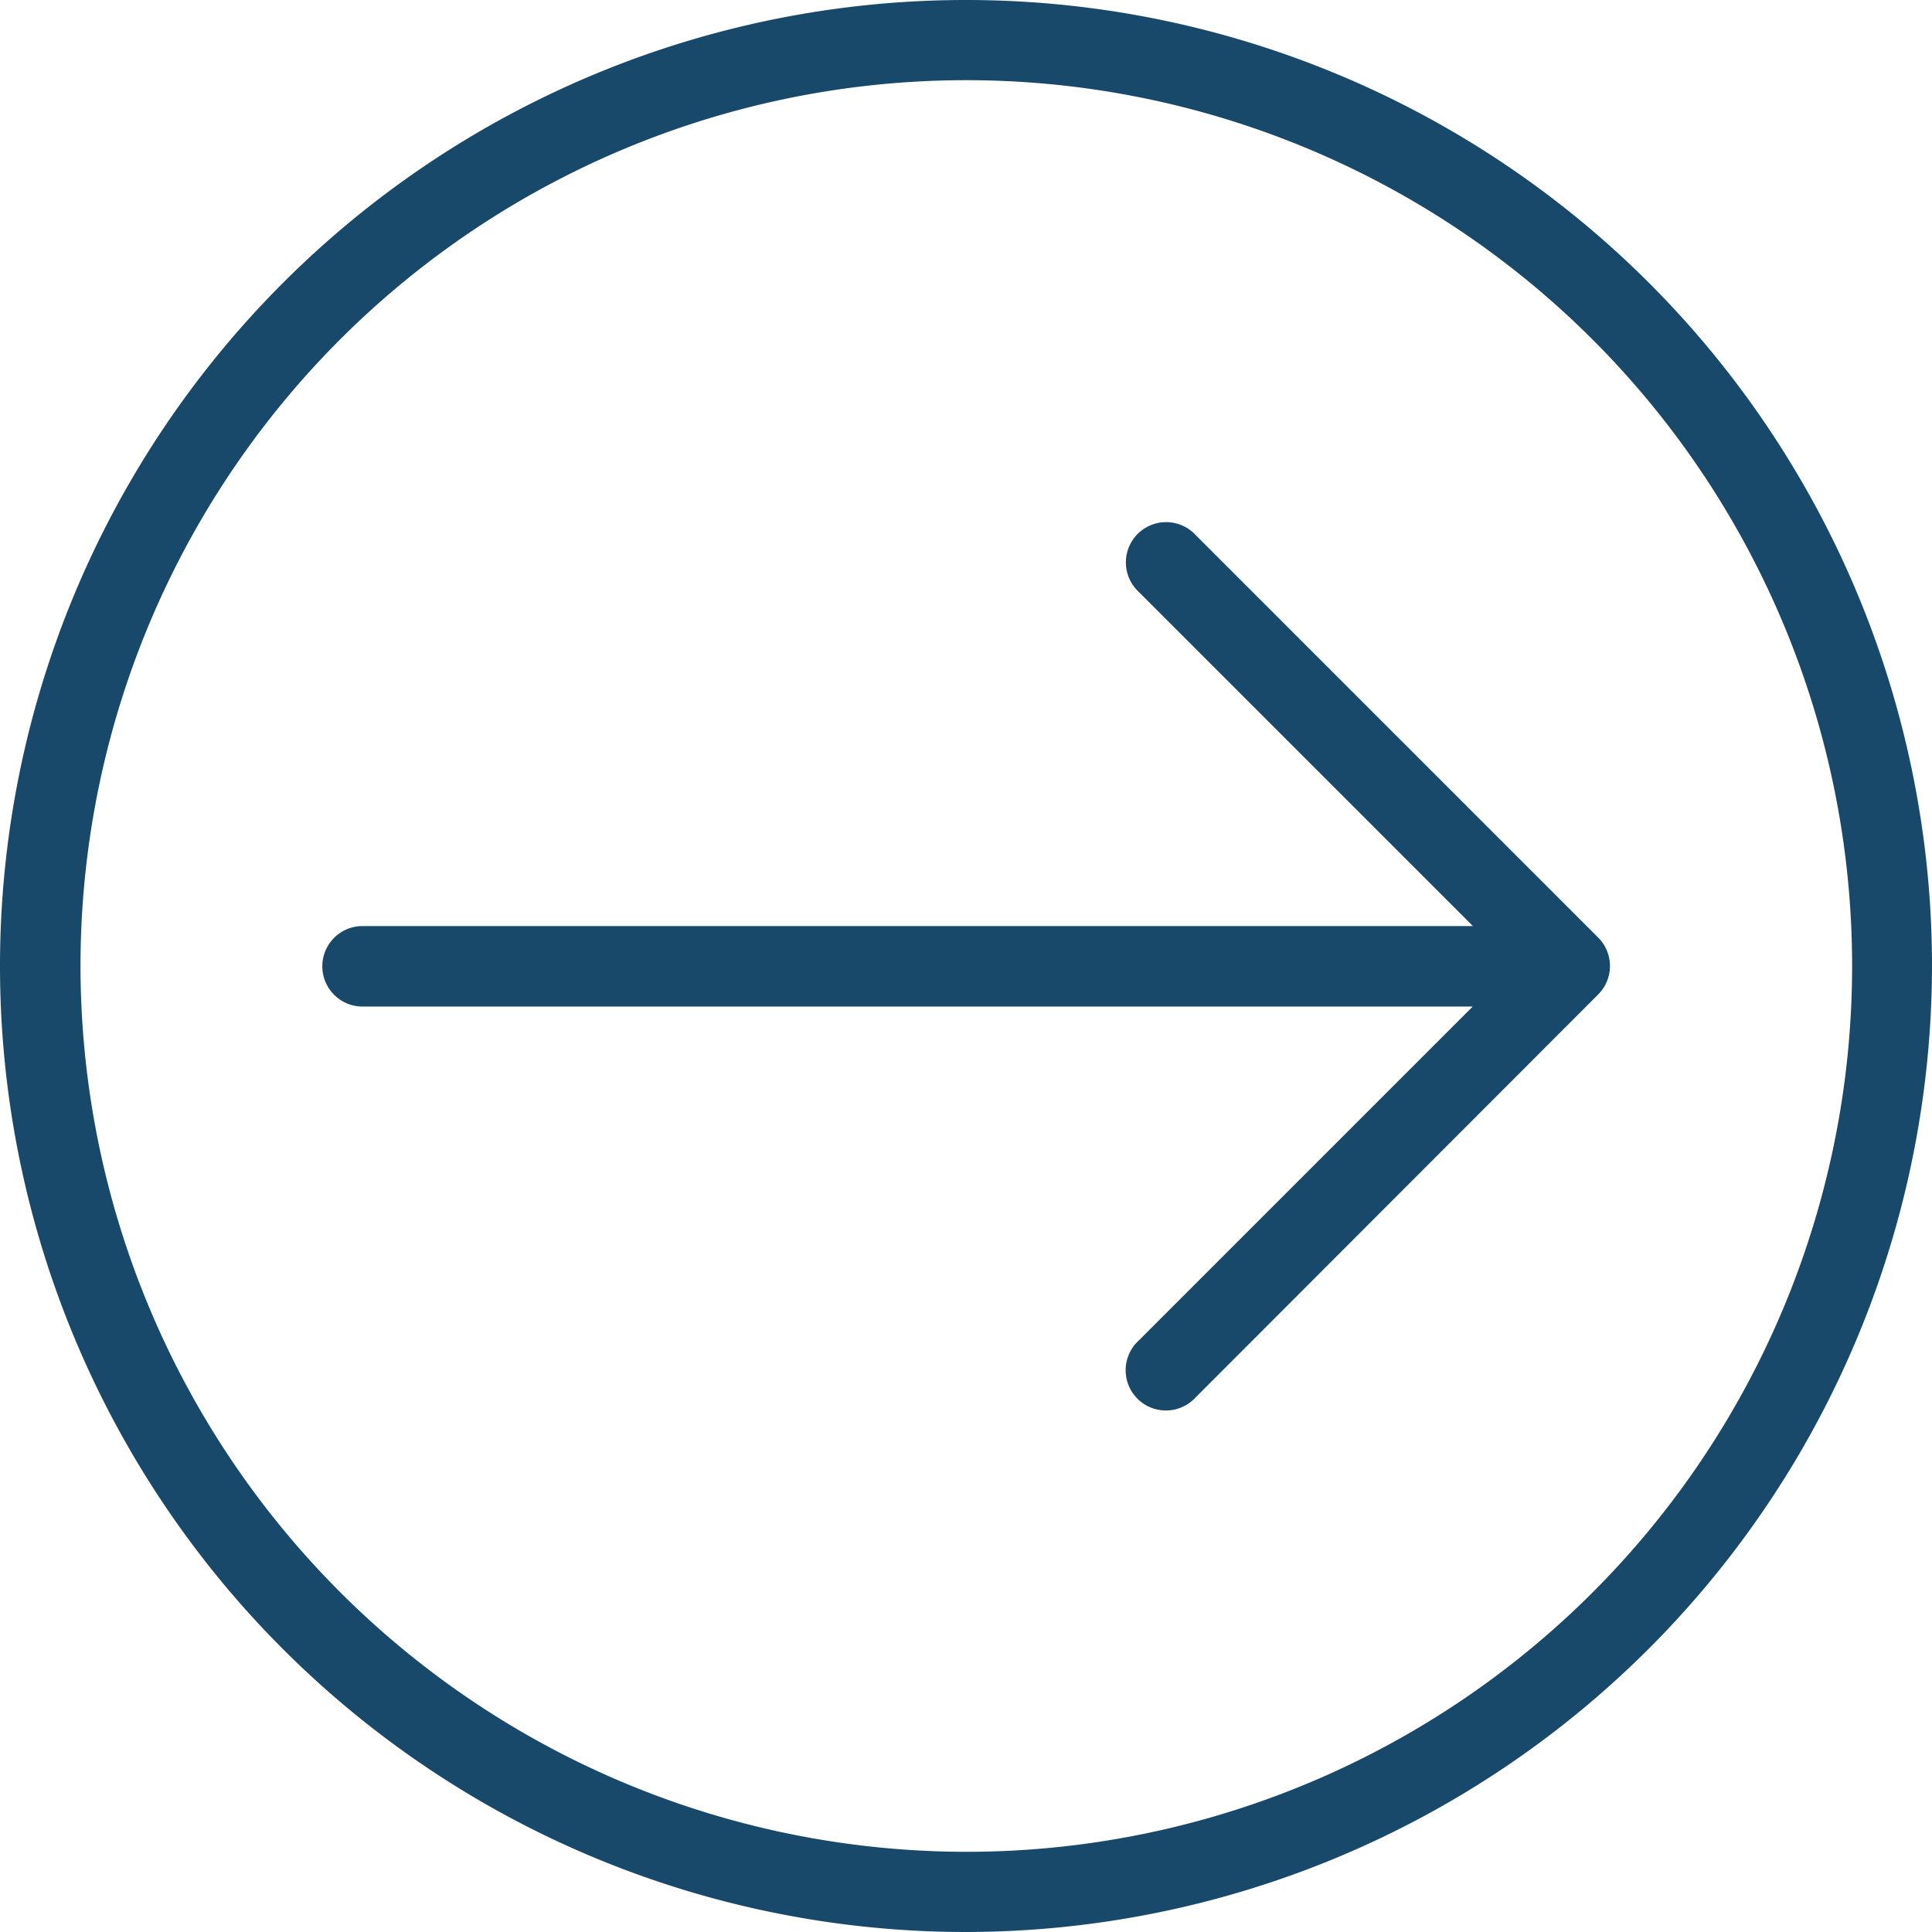 <svg xmlns="http://www.w3.org/2000/svg" width="24.864" height="24.864" viewBox="0 0 24.864 24.864">
  <g id="_009-up-1" data-name="009-up-1" transform="translate(24.864) rotate(90)">
    <g id="Raggruppa_7" data-name="Raggruppa 7">
      <g id="Raggruppa_6" data-name="Raggruppa 6">
        <path id="Tracciato_6" data-name="Tracciato 6" d="M12.432,0A12.432,12.432,0,1,0,24.864,12.432,12.446,12.446,0,0,0,12.432,0Zm0,23.828a11.4,11.4,0,1,1,11.4-11.4A11.409,11.409,0,0,1,12.432,23.828Z" fill="#18496b"/>
        <path id="Tracciato_7" data-name="Tracciato 7" d="M144.731,85.485a.518.518,0,0,0-.732,0l-5.18,5.18a.518.518,0,1,0,.732.732l4.3-4.3v14.29a.518.518,0,0,0,1.036,0V87.1l4.3,4.3a.518.518,0,1,0,.732-.732Z" transform="translate(-131.933 -81.189)" fill="#18496b"/>
      </g>
    </g>
  </g>
</svg>
